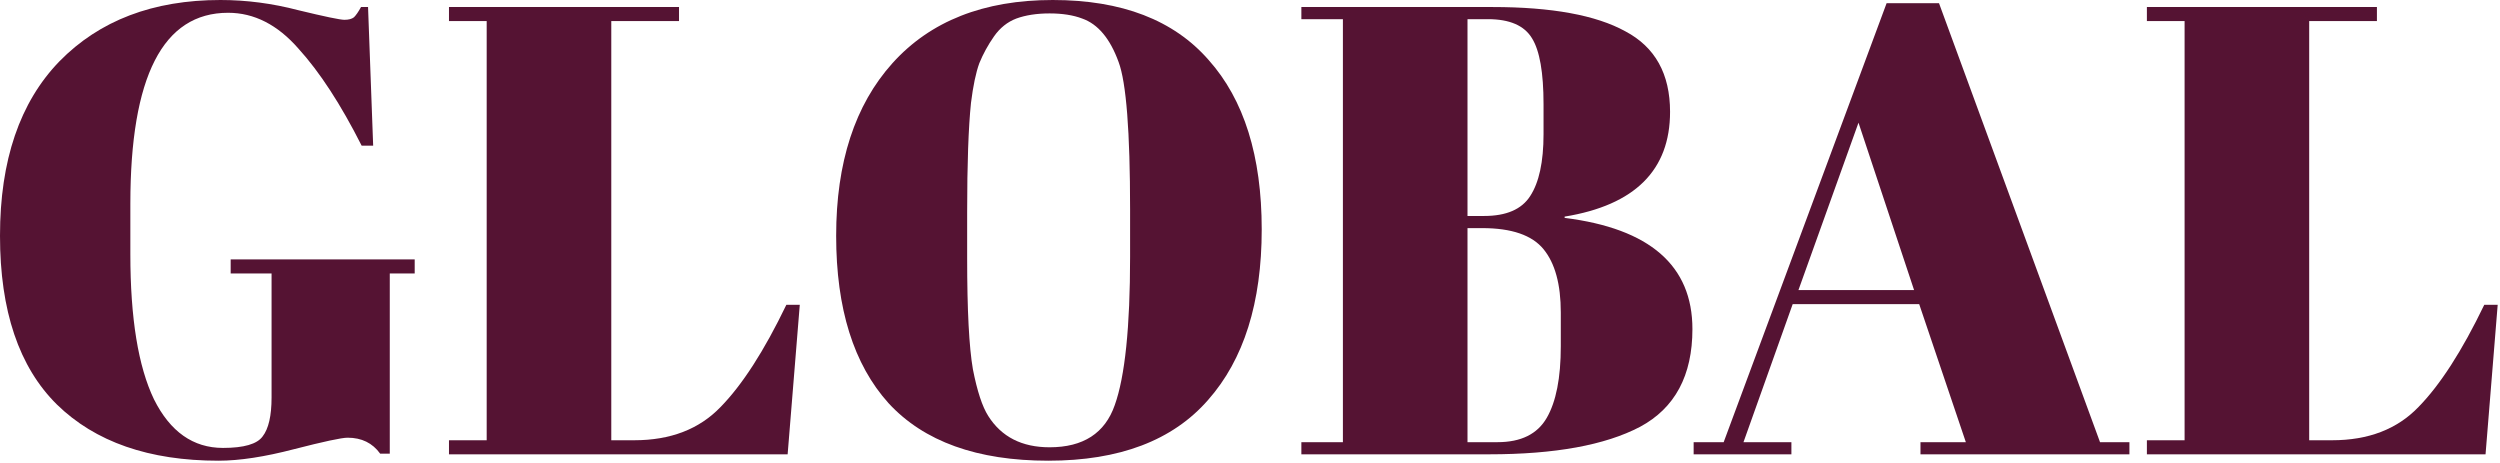 <svg xmlns="http://www.w3.org/2000/svg" width="939" height="174" viewBox="0 0 939 174" fill="none"><g style="mix-blend-mode:color-dodge"><path d="M83.76 168.24C91.6 168.24 96.56 166.8 98.64 163.92C100.88 161.04 102 156.16 102 149.28V102.72H86.64V97.44H155.76V102.72H146.4V170.4H142.8C139.92 166.4 135.84 164.4 130.56 164.4C128.32 164.4 121.6 165.84 110.4 168.72C99.36 171.6 89.92 173.04 82.08 173.04C56 173.04 35.76 166 21.36 151.92C7.12 137.84 0 116.72 0 88.56C0 60.24 7.44 38.4 22.32 23.04C37.36 7.68 57.52 0 82.8 0C92.56 0 102.32 1.28 112.08 3.84C122 6.24 127.76 7.44 129.36 7.44C130.96 7.44 132.16 7.12 132.96 6.48C133.76 5.68 134.64 4.4 135.6 2.64H138.24L140.16 54.72H135.84C128 39.2 120.08 27.04 112.08 18.24C104.24 9.28 95.44 4.8 85.68 4.8C61.2 4.8 48.96 28.72 48.96 76.56V95.52C48.96 119.52 51.92 137.68 57.84 150C63.92 162.16 72.56 168.24 83.76 168.24Z" fill="#551333"></path><path d="M168.637 2.64H255.038V7.92H229.598V165.36H238.238C251.838 165.36 262.638 161.2 270.638 152.88C278.798 144.56 287.038 131.76 295.358 114.48H300.398L295.837 170.64H168.637V165.36H182.798V7.92H168.637V2.64Z" fill="#551333"></path><path d="M424.463 96.48V78.72C424.463 49.44 423.023 30.96 420.143 23.28C416.943 14.48 412.383 9.04 406.462 6.96C403.103 5.68 399.022 5.04 394.223 5.04C389.423 5.04 385.262 5.68 381.742 6.96C378.383 8.24 375.582 10.48 373.342 13.68C371.103 16.88 369.263 20.24 367.823 23.76C366.543 27.28 365.503 32.24 364.703 38.64C363.743 47.92 363.263 61.6 363.263 79.68V96.96C363.263 116.48 363.983 130.4 365.423 138.72C367.023 146.88 368.943 152.72 371.182 156.24C376.142 164.08 383.823 168 394.223 168C406.862 168 415.023 162.72 418.703 152.16C422.543 141.44 424.463 122.88 424.463 96.48ZM393.742 173.04C367.022 173.04 347.022 165.84 333.742 151.44C320.622 136.88 314.062 115.92 314.062 88.56C314.062 61.04 321.103 39.44 335.182 23.76C349.422 7.92 369.503 0 395.423 0C421.343 0 440.863 7.52 453.983 22.56C467.263 37.44 473.902 58.64 473.902 86.16C473.902 113.68 467.182 135.04 453.742 150.24C440.462 165.44 420.462 173.04 393.742 173.04Z" fill="#551333"></path><path d="M488.794 2.64H560.554C582.794 2.64 599.434 5.68 610.474 11.76C621.674 17.68 627.274 27.76 627.274 42C627.274 63.92 614.074 77.04 587.674 81.36V81.84C619.674 85.84 635.674 99.76 635.674 123.6C635.674 141.04 629.114 153.28 615.994 160.32C602.874 167.2 583.994 170.64 559.354 170.64H488.794V166.08H504.394V7.2H488.794V2.64ZM551.194 85.68V166.08H562.474C571.274 166.08 577.434 163.04 580.954 156.96C584.474 150.88 586.234 141.92 586.234 130.08V117.36C586.234 106.8 584.074 98.88 579.754 93.6C575.434 88.32 567.754 85.68 556.714 85.68H551.194ZM551.194 7.2V81.12H557.434C565.754 81.12 571.514 78.64 574.714 73.68C578.074 68.56 579.754 60.8 579.754 50.4V39.12C579.754 27.28 578.314 19.04 575.434 14.4C572.554 9.6 567.034 7.2 558.874 7.2H551.194Z" fill="#551333"></path><path d="M738.371 166.08L720.851 114.24H673.331L654.851 166.08H672.851V170.64H636.131V166.08H647.411L708.611 1.2H728.291L788.771 166.08H799.811V170.64H721.331V166.08H738.371ZM698.051 46.08L675.491 108.96H718.931L698.051 46.08Z" fill="#551333"></path><path d="M806.372 2.64H892.772V7.92H867.332V165.36H875.972C889.572 165.36 900.372 161.2 908.372 152.88C916.532 144.56 924.772 131.76 933.092 114.48H938.132L933.572 170.64H806.372V165.36H820.532V7.92H806.372V2.64Z" fill="#551333"></path></g></svg>